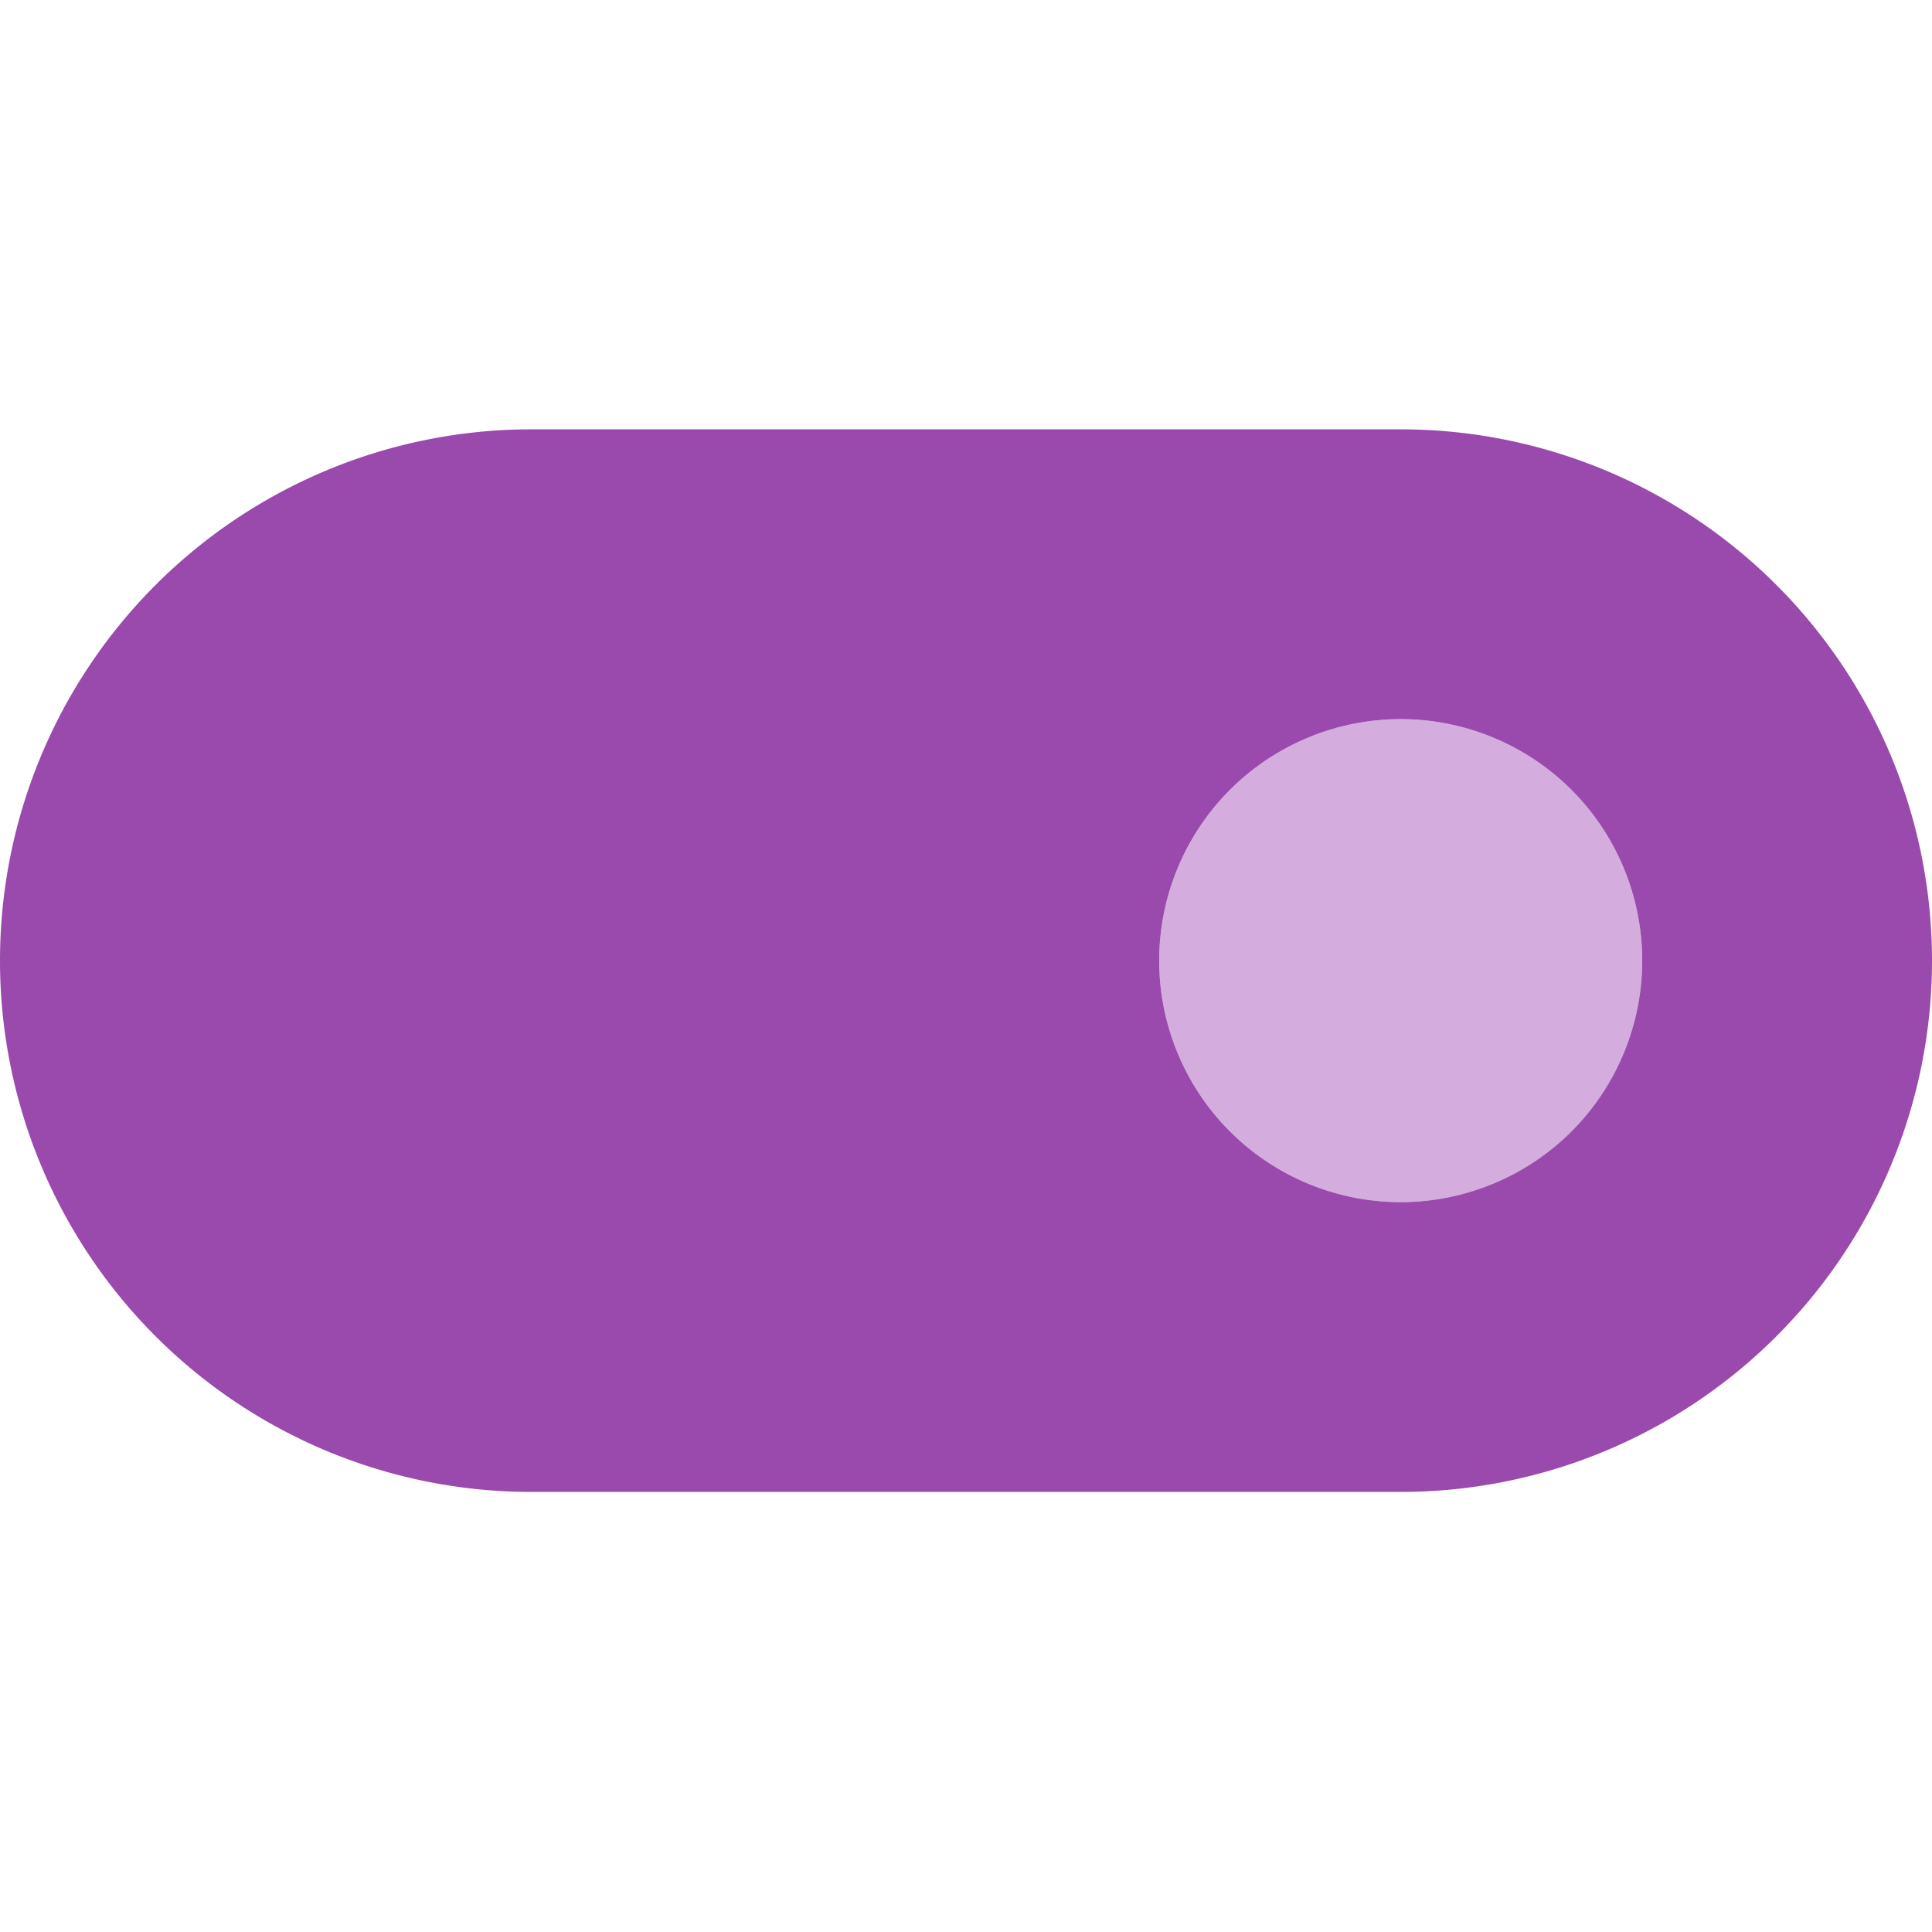 <svg xmlns="http://www.w3.org/2000/svg" width="36" height="36" viewBox="0 0 36 36"><path data-name="Rectangle 6383" fill="none" d="M0 0h36v36H0z"/><g transform="translate(0 8)"><circle data-name="Ellipse 515" cx="4.5" cy="4.5" r="4.5" transform="translate(21.6 5.4)" fill="#d4adde"/><path data-name="Path 19923" d="M26.1 0H9.9a9.9 9.9 0 100 19.8h16.2a9.9 9.9 0 100-19.8zm0 14.4a4.5 4.5 0 114.5-4.5 4.5 4.5 0 01-4.5 4.5z" fill="#994aac"/></g></svg>